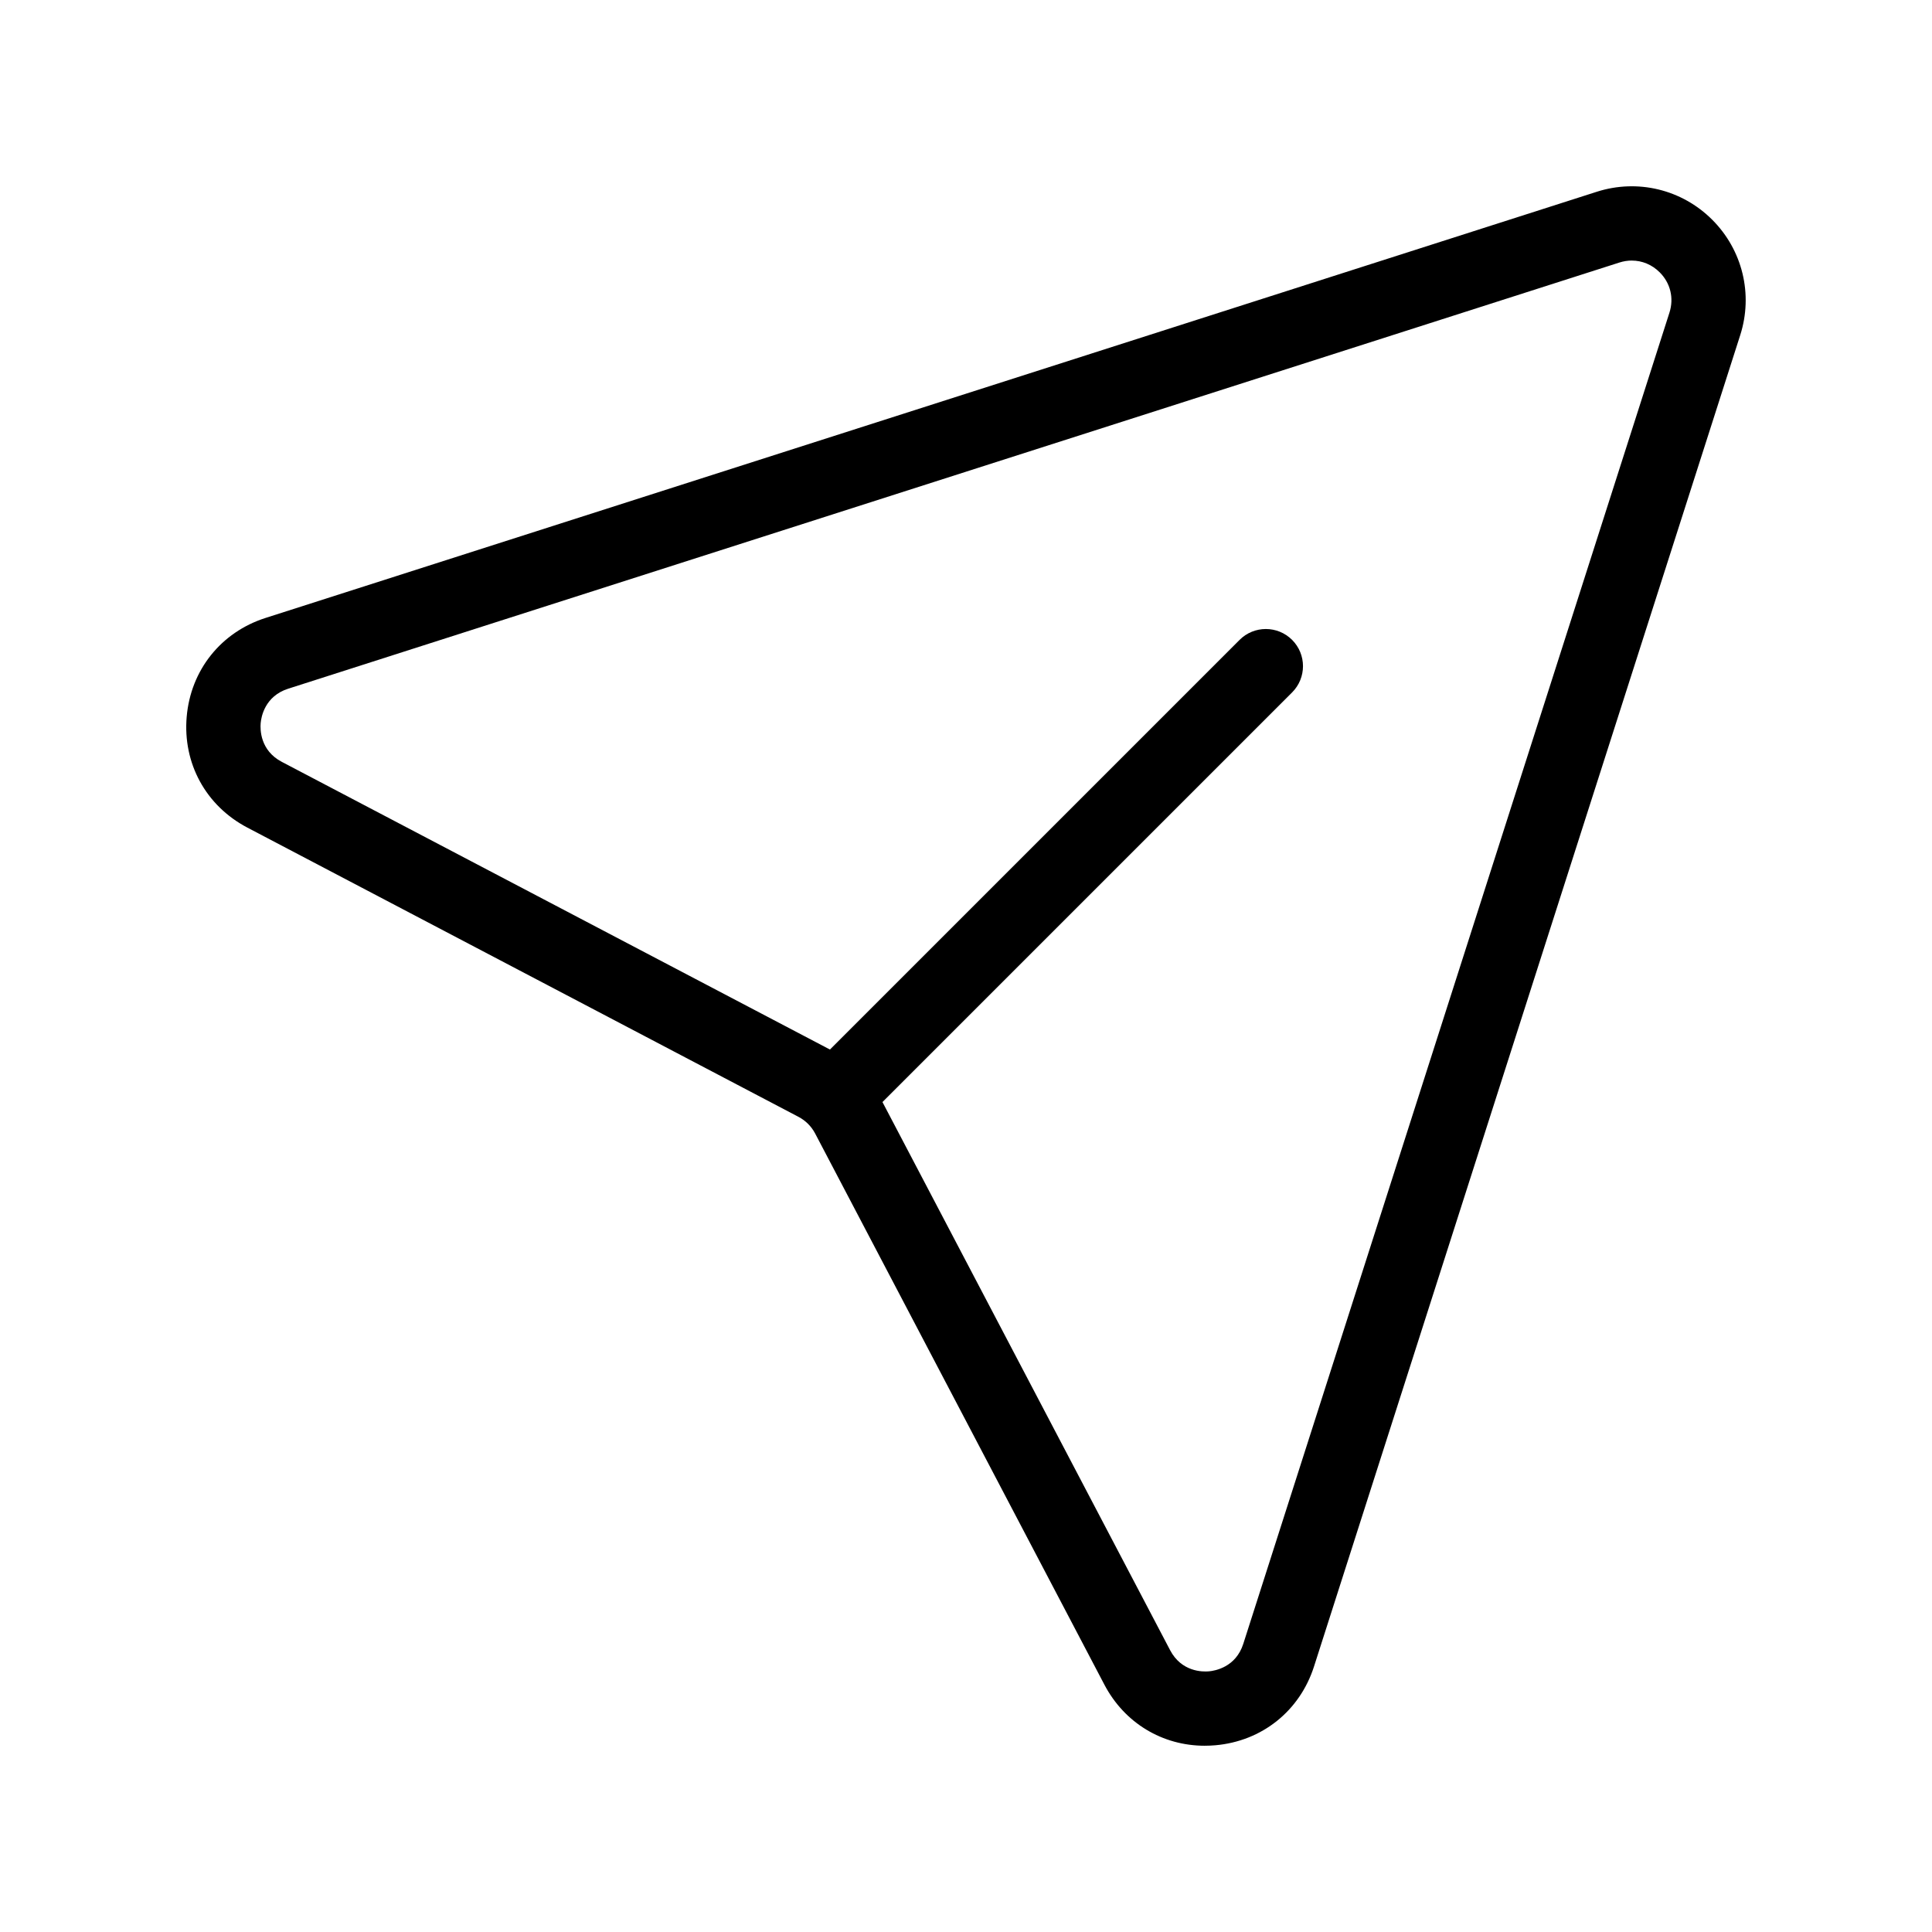 <?xml version="1.0" encoding="UTF-8"?>
<!-- The Best Svg Icon site in the world: iconSvg.co, Visit us! https://iconsvg.co -->
<svg fill="#000000" width="800px" height="800px" version="1.1" viewBox="144 144 512 512" xmlns="http://www.w3.org/2000/svg">
 <g>
  <path d="m463.29 606.64c-11.254 0-21.285-6.027-26.617-16.188l-76.645-146.05c-1-1.906-2.535-3.441-4.441-4.438l-146.04-76.645c-10.988-5.766-17.145-17.027-16.07-29.387 1.074-12.359 9.082-22.391 20.898-26.172l352.79-112.94 3 9.371-3-9.371c10.832-3.465 22.555-0.625 30.594 7.414 8.039 8.039 10.883 19.762 7.414 30.594l-112.94 352.79c-3.781 11.816-13.812 19.824-26.172 20.898-0.93 0.082-1.855 0.121-2.769 0.121zm113.16-393.59c-1.09 0-2.199 0.172-3.297 0.523l-352.78 112.94c-6.203 1.984-7.152 7.492-7.293 9.133-0.145 1.641-0.16 7.231 5.609 10.258l146.04 76.645c5.457 2.863 9.855 7.262 12.719 12.719l76.645 146.05c3.027 5.769 8.617 5.75 10.258 5.606s7.148-1.09 9.133-7.293l112.94-352.79c1.227-3.836 0.262-7.828-2.59-10.676-2.035-2.035-4.652-3.109-7.383-3.109z"/>
  <path d="m365.79 444.05c-2.519 0-5.039-0.961-6.957-2.883-3.844-3.844-3.844-10.074 0-13.918l113.67-113.67c3.844-3.844 10.07-3.844 13.918 0 3.844 3.844 3.844 10.074 0 13.918l-113.67 113.67c-1.922 1.922-4.441 2.883-6.961 2.883z"/>
 </g>
</svg>
